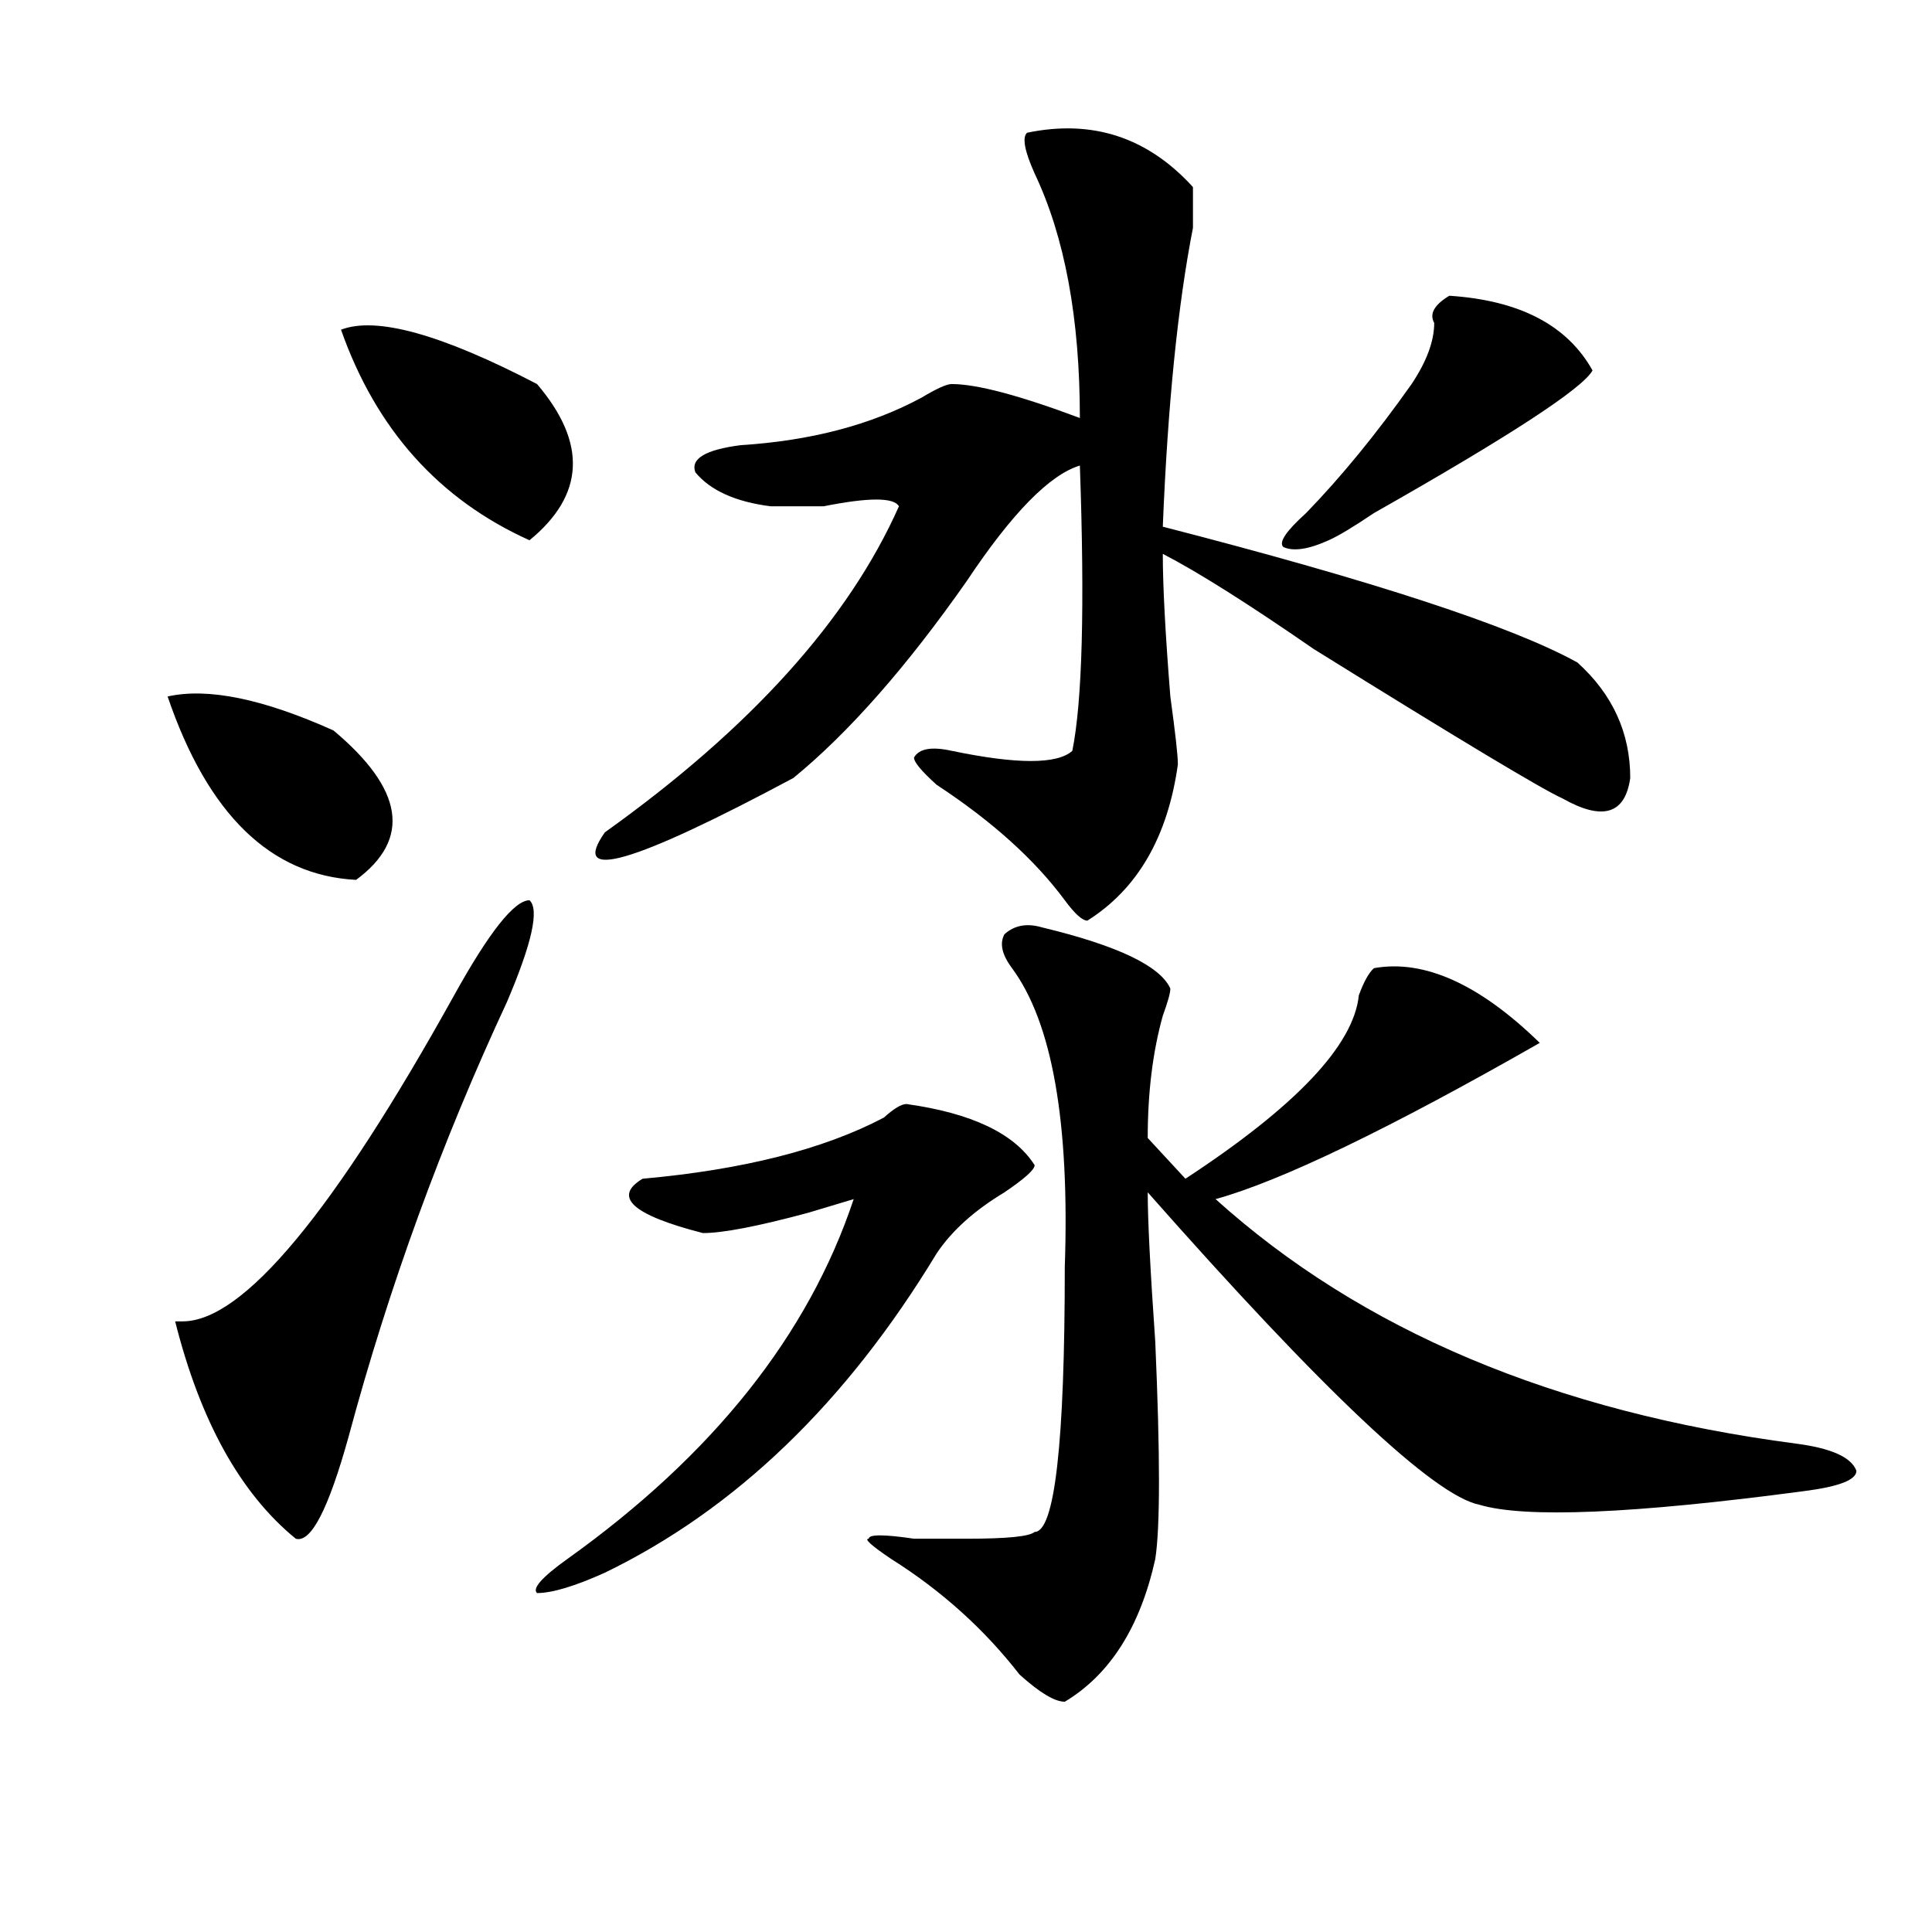<?xml version="1.0" encoding="utf-8"?>
<!-- Generator: Adobe Illustrator 16.0.0, SVG Export Plug-In . SVG Version: 6.00 Build 0)  -->
<!DOCTYPE svg PUBLIC "-//W3C//DTD SVG 1.1//EN" "http://www.w3.org/Graphics/SVG/1.1/DTD/svg11.dtd">
<svg version="1.1" id="图层_1" xmlns="http://www.w3.org/2000/svg" xmlns:xlink="http://www.w3.org/1999/xlink" x="0px" y="0px"
	 width="1000px" height="1000px" viewBox="0 0 1000 1000" enable-background="new 0 0 1000 1000" xml:space="preserve">
<path d="M172.605,378.078c36.401,30.487,40.304,56.25,11.707,77.344c-44.267-2.307-76.767-33.947-97.559-94.922
	C107.546,355.831,136.144,361.709,172.605,378.078z M262.359,518.703c-33.841,72.675-61.157,147.656-81.949,225
	c-10.427,37.519-19.512,55.041-27.316,52.734c-28.657-23.4-49.45-60.919-62.438-112.5h3.902c31.219,0,78.047-56.25,140.484-168.75
	c18.171-32.794,31.219-49.219,39.023-49.219C279.249,470.693,275.347,488.271,262.359,518.703z M176.508,170.656
	c18.171-7.031,52.011,2.362,101.461,28.125c25.976,30.487,24.694,57.459-3.902,80.859
	C227.238,258.547,194.679,222.237,176.508,170.656z M469.184,571.438c33.78,4.725,55.913,15.271,66.34,31.641
	c0,2.362-5.243,7.031-15.609,14.063c-15.609,9.394-27.316,19.94-35.121,31.641c-46.828,77.344-104.083,132.44-171.703,165.234
	c-15.609,7.031-27.316,10.547-35.121,10.547c-2.622-2.362,2.562-8.24,15.609-17.578c75.425-53.888,124.875-116.016,148.289-186.328
	l-23.414,7.031c-26.036,7.031-44.267,10.547-54.633,10.547c-36.462-9.338-46.828-18.731-31.219-28.125
	c52.011-4.669,93.656-15.216,124.875-31.641C462.659,573.8,466.562,571.438,469.184,571.438z M531.621,68.703
	c33.78-7.031,62.438,2.362,85.852,28.125c0,4.725,0,11.756,0,21.094c-7.805,39.881-13.048,91.406-15.609,154.688
	c109.266,28.125,180.788,51.581,214.629,70.313c18.171,16.425,27.316,36.365,27.316,59.766
	c-2.622,18.787-14.329,22.303-35.121,10.547c-10.427-4.669-53.353-30.432-128.777-77.344c-33.841-23.4-59.876-39.825-78.047-49.219
	c0,16.425,1.28,41.034,3.902,73.828c2.562,18.787,3.902,30.487,3.902,35.156c-5.243,37.519-20.853,64.49-46.828,80.859
	c-2.622,0-6.524-3.516-11.707-10.547c-15.609-21.094-37.743-40.979-66.34-59.766c-7.805-7.031-11.707-11.7-11.707-14.063
	c2.562-4.669,9.085-5.822,19.512-3.516c33.78,7.031,54.633,7.031,62.438,0c5.183-25.763,6.464-74.981,3.902-147.656
	c-15.609,4.725-35.121,24.609-58.535,59.766c-31.219,44.55-61.157,78.553-89.754,101.953c-83.29,44.55-115.79,53.943-97.559,28.125
	c75.425-53.888,126.155-110.138,152.191-168.75c-2.622-4.669-15.609-4.669-39.023,0c-13.048,0-22.134,0-27.316,0
	c-18.231-2.307-31.219-8.185-39.023-17.578c-2.622-7.031,5.183-11.7,23.414-14.063c36.401-2.307,67.62-10.547,93.656-24.609
	c7.805-4.669,12.987-7.031,15.609-7.031c12.987,0,35.121,5.878,66.34,17.578c0-51.525-7.805-93.713-23.414-126.563
	C530.28,78.097,528.999,71.065,531.621,68.703z M539.426,480.031c39.023,9.394,61.097,19.94,66.34,31.641
	c0,2.362-1.341,7.031-3.902,14.063c-5.243,18.787-7.805,39.881-7.805,63.281l19.512,21.094
	c57.194-37.463,87.132-69.104,89.754-94.922c2.562-7.031,5.183-11.7,7.805-14.063c25.976-4.669,54.633,8.24,85.852,38.672
	c-78.047,44.55-134.021,71.521-167.801,80.859c75.425,68.006,175.605,110.193,300.48,126.563
	c18.171,2.362,28.597,7.031,31.219,14.063c0,4.725-9.146,8.24-27.316,10.547c-88.474,11.756-144.387,14.063-167.801,7.031
	c-23.414-4.669-80.669-58.557-171.703-161.719c0,14.063,1.28,39.881,3.902,77.344c2.562,58.612,2.562,96.131,0,112.5
	c-7.805,35.156-23.414,59.766-46.828,73.828c-5.243,0-13.048-4.725-23.414-14.063c-18.231-23.456-40.364-43.396-66.34-59.766
	c-10.427-7.031-14.329-10.547-11.707-10.547c0-2.307,7.805-2.307,23.414,0c7.805,0,16.89,0,27.316,0
	c20.792,0,32.499-1.153,35.121-3.516c10.366,0,15.609-45.703,15.609-137.109c2.562-74.981-6.524-126.563-27.316-154.688
	c-5.243-7.031-6.524-12.854-3.902-17.578C525.097,478.878,531.621,477.725,539.426,480.031z M676.008,265.578
	c18.171-18.731,36.401-40.979,54.633-66.797c7.805-11.7,11.707-22.247,11.707-31.641c-2.622-4.669,0-9.338,7.805-14.063
	c36.401,2.362,61.097,15.271,74.145,38.672c-5.243,9.394-42.926,34.003-113.168,73.828c-10.427,7.031-18.231,11.756-23.414,14.063
	c-10.427,4.725-18.231,5.878-23.414,3.516C661.679,280.85,665.581,274.972,676.008,265.578z"/>
</svg>
